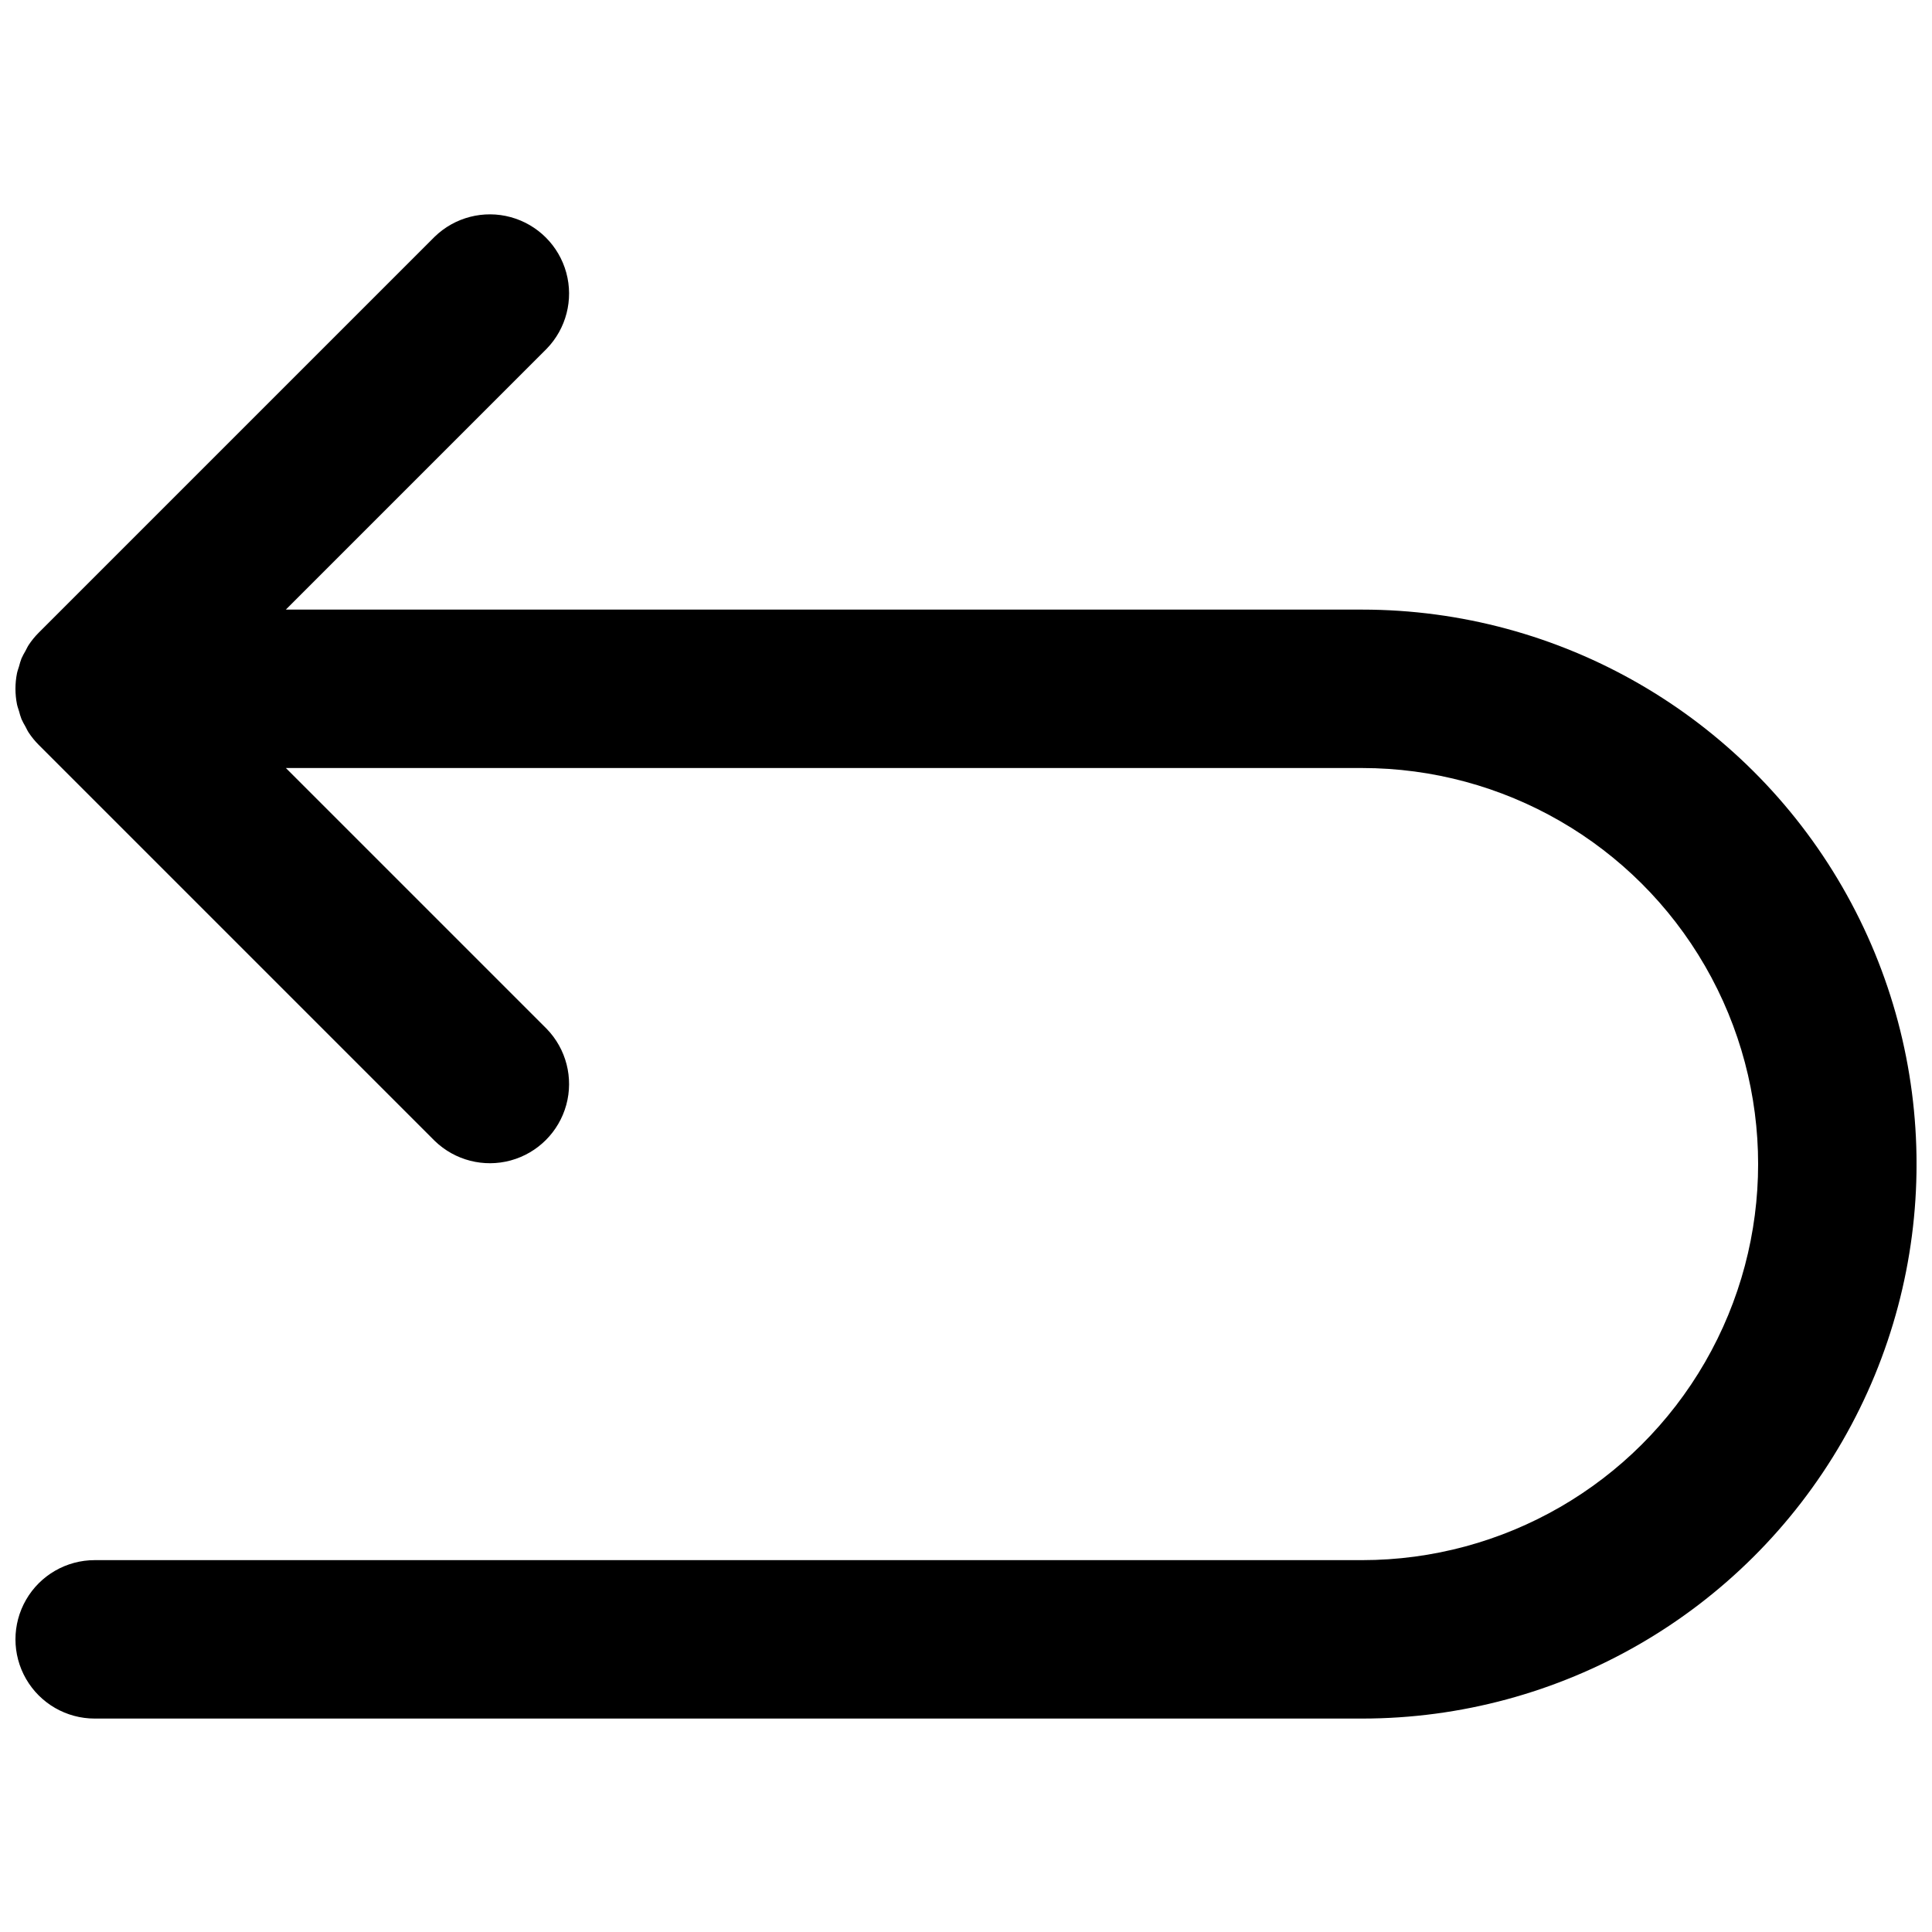 <?xml version="1.0" encoding="UTF-8"?>
<!-- Uploaded to: SVG Repo, www.svgrepo.com, Generator: SVG Repo Mixer Tools -->
<svg width="800px" height="800px" version="1.1" viewBox="144 144 512 512" xmlns="http://www.w3.org/2000/svg">
 <defs>
  <clipPath id="a">
   <path d="m148.09 200h503.81v400h-503.81z"/>
  </clipPath>
 </defs>
 <g clip-path="url(#a)">
  <path d="m504.96 305.54h-285.2l69.125-69.125c5.168-5.332 7.141-12.992 5.184-20.152-1.961-7.164-7.555-12.758-14.715-14.715-7.16-1.957-14.824 0.012-20.152 5.18l-104.95 104.95c-0.98 0.98-1.863 2.059-2.629 3.215-0.344 0.512-0.578 1.066-0.871 1.602-0.391 0.648-0.742 1.32-1.059 2.012-0.258 0.691-0.477 1.398-0.656 2.117-0.176 0.602-0.41 1.176-0.531 1.797l-0.004 0.004c-0.539 2.711-0.539 5.504 0 8.219 0.125 0.621 0.355 1.195 0.531 1.797l0.004 0.004c0.18 0.715 0.398 1.422 0.656 2.117 0.316 0.688 0.668 1.359 1.059 2.012 0.293 0.535 0.523 1.09 0.871 1.602 0.766 1.156 1.648 2.231 2.629 3.215l104.95 104.95c5.328 5.168 12.992 7.141 20.152 5.184 7.16-1.961 12.754-7.555 14.715-14.715 1.957-7.16-0.016-14.824-5.184-20.152l-69.125-69.125h285.2c37.5 0 72.152 20.004 90.898 52.48 18.75 32.473 18.75 72.484 0 104.96-18.746 32.477-53.398 52.48-90.898 52.48h-335.87c-7.5 0-14.43 4.004-18.18 10.496-3.75 6.496-3.75 14.5 0 20.992 3.75 6.496 10.68 10.496 18.18 10.496h335.87c52.5 0 101.01-28.008 127.26-73.473 26.25-45.465 26.25-101.48 0-146.94-26.246-45.465-74.758-73.473-127.26-73.473z"/>
 </g>
</svg>